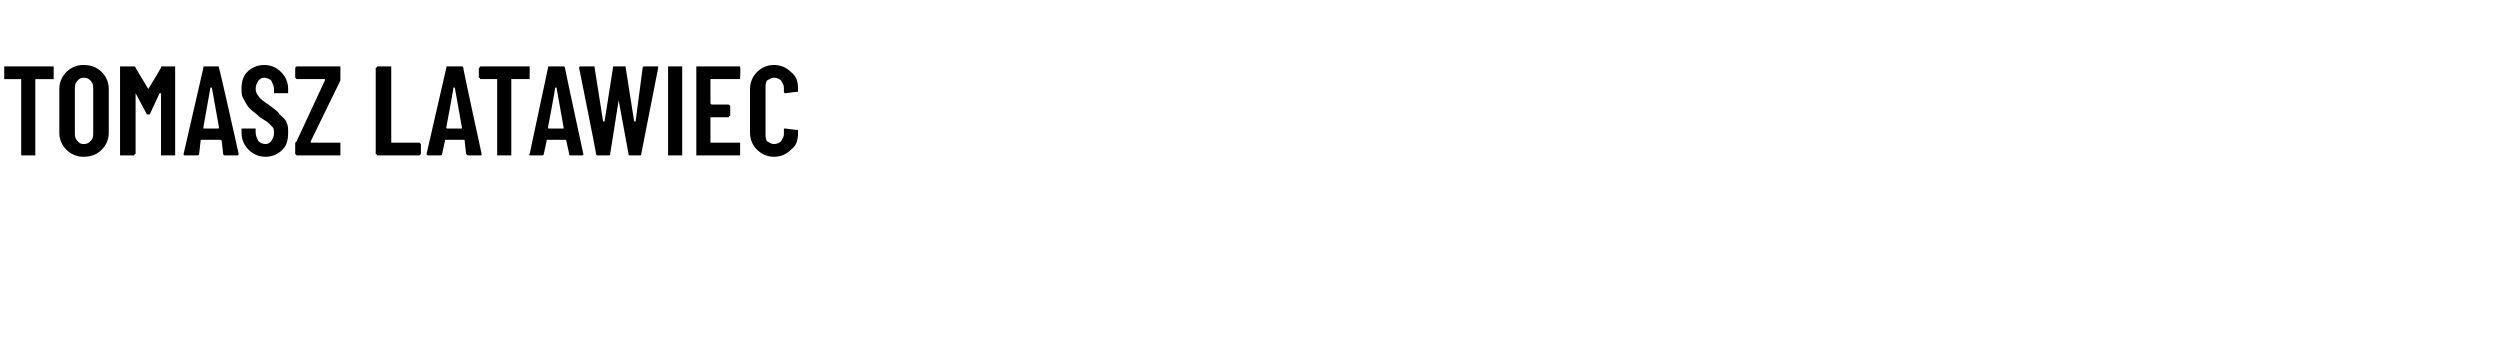 <?xml version="1.0" standalone="no"?><!DOCTYPE svg PUBLIC "-//W3C//DTD SVG 1.1//EN" "http://www.w3.org/Graphics/SVG/1.1/DTD/svg11.dtd"><svg xmlns="http://www.w3.org/2000/svg" version="1.1" width="177px" height="24.8px" viewBox="0 -2 177 24.8" style="top:-2px"><desc>TOMASZ LATAWIEC</desc><defs/><g id="Polygon76178"><path d="m3.7 2.7c0 0 .1 0 .1 0c0 .1 0 .1 0 .1c0 0 0 .7 0 .7c0 0 0 0 0 .1c0 0-.1 0-.1 0c0 0-1.1 0-1.1 0c-.1 0-.1 0-.1 0c0 0 0 5.3 0 5.3c0 0 0 0 0 .1c0 0 0 0-.1 0c0 0-.8 0-.8 0c0 0-.1 0-.1 0c0-.1 0-.1 0-.1c0 0 0-5.3 0-5.3c0 0 0 0-.1 0c0 0-1 0-1 0c-.1 0-.1 0-.1 0c0-.1 0-.1 0-.1c0 0 0-.7 0-.7c0 0 0 0 0-.1c0 0 0 0 .1 0c-.04 0 3.3 0 3.3 0c0 0 .02 0 0 0zm2.2 6.4c-.5 0-.9-.2-1.2-.5c-.3-.3-.5-.7-.5-1.2c0 0 0-3.1 0-3.1c0-.5.2-.9.5-1.2c.3-.3.7-.5 1.2-.5c.6 0 1 .2 1.3.5c.3.3.5.7.5 1.2c0 0 0 3.1 0 3.1c0 .5-.2.9-.5 1.2c-.3.3-.7.5-1.3.5c0 0 0 0 0 0zm0-.9c.3 0 .4-.1.5-.2c.2-.2.2-.4.2-.6c0 0 0-3.1 0-3.1c0-.2 0-.4-.2-.6c-.1-.1-.2-.2-.5-.2c-.2 0-.3.1-.4.2c-.2.2-.2.4-.2.6c0 0 0 3.1 0 3.1c0 .2 0 .4.2.6c.1.1.2.2.4.2c0 0 0 0 0 0zm5.5-5.4c0-.1 0-.1.1-.1c0 0 .8 0 .8 0c.1 0 .1 0 .1 0c0 .1 0 .1 0 .1c0 0 0 6.1 0 6.1c0 0 0 0 0 .1c0 0 0 0-.1 0c0 0-.8 0-.8 0c0 0-.1 0-.1 0c0-.1 0-.1 0-.1c0 0 0-4.3 0-4.3c0 0 0 0 0 0c0 0 0 0-.1 0c0 0-.7 1.5-.7 1.5c-.1 0-.1 0-.1 0c0 0-.1 0-.1 0c0 0-.8-1.5-.8-1.5c0 0 0 0 0 0c0 0 0 0 0 0c0 0 0 4.3 0 4.3c0 0-.1 0-.1.1c0 0 0 0 0 0c0 0-.9 0-.9 0c0 0 0 0-.1 0c0-.1 0-.1 0-.1c0 0 0-6.1 0-6.1c0 0 0 0 0-.1c.1 0 .1 0 .1 0c0 0 .9 0 .9 0c0 0 .1 0 .1.1c0 0 .9 1.5.9 1.5c0 0 0 0 0 0c.01.01.9-1.5.9-1.5c0 0-.03-.03 0 0zm4.5 6.2c0 0-.1 0-.1-.1c0 0-.1-.9-.1-.9c0-.1-.1-.1-.1-.1c0 0-1.3 0-1.3 0c-.1 0-.1 0-.1.1c0 0-.1.9-.1.9c0 .1-.1.1-.2.1c0 0-.8 0-.8 0c-.1 0-.1 0-.1-.1c0 0 1.4-6.1 1.4-6.1c0-.1 0-.1.1-.1c0 0 .9 0 .9 0c.1 0 .1 0 .1.1c.04 0 1.4 6.1 1.4 6.1c0 0-.03.02 0 0c0 .1-.1.1-.1.1c-.02 0-.9 0-.9 0c0 0 .04 0 0 0zm-1.5-2c0 .1 0 .1 0 .1c0 0 1 0 1 0c.1 0 .1 0 .1-.1c0 0-.5-2.8-.5-2.8c0 0-.1 0-.1 0c0 0 0 0 0 0c0 0-.5 2.8-.5 2.8c0 0-.01.05 0 0zm4.4 2.1c-.5 0-.9-.2-1.2-.5c-.3-.3-.5-.7-.5-1.2c0 0 0-.2 0-.2c0 0 0 0 0-.1c.1 0 .1 0 .1 0c0 0 .8 0 .8 0c.1 0 .1 0 .1 0c0 .1 0 .1 0 .1c0 0 0 .2 0 .2c0 .2.1.4.2.6c.1.1.3.2.5.2c.2 0 .3-.1.4-.2c.1-.2.2-.3.2-.6c0-.1 0-.3-.1-.4c-.1-.1-.2-.2-.3-.3c-.1-.1-.3-.2-.6-.4c-.3-.3-.5-.4-.7-.6c-.2-.2-.3-.4-.4-.6c-.2-.3-.2-.5-.2-.8c0-.5.1-.9.4-1.2c.3-.3.7-.5 1.2-.5c.5 0 .9.2 1.2.5c.3.3.5.7.5 1.2c0 0 0 .2 0 .2c0 .1 0 .1 0 .1c-.1 0-.1 0-.1 0c0 0-.8 0-.8 0c-.1 0-.1 0-.1 0c0 0 0 0 0-.1c0 0 0-.2 0-.2c0-.2-.1-.4-.2-.6c-.1-.1-.3-.2-.5-.2c-.2 0-.3.1-.4.2c-.1.2-.2.3-.2.6c0 .2.1.4.2.5c.1.2.4.4.7.6c.4.3.7.5.8.7c.2.2.4.3.5.6c.1.2.1.4.1.7c0 .5-.1.9-.4 1.2c-.3.3-.7.5-1.2.5c0 0 0 0 0 0zm2.2-.1c0 0 0 0 0 0c-.1-.1-.1-.1-.1-.1c0 0 0-.7 0-.7c0-.1 0-.1.1-.2c0 0 2-4.3 2-4.3c0-.1 0-.1 0-.1c0 0 0 0-.1 0c0 0-1.9 0-1.9 0c0 0 0 0 0 0c-.1-.1-.1-.1-.1-.1c0 0 0-.7 0-.7c0 0 0 0 .1-.1c0 0 0 0 0 0c0 0 3 0 3 0c0 0 0 0 .1 0c0 .1 0 .1 0 .1c0 0 0 .7 0 .7c0 .1 0 .1 0 .2c0 0-2.1 4.3-2.1 4.3c0 .1 0 .1 0 .1c.1 0 .1 0 .1 0c0 0 1.9 0 1.9 0c0 0 0 0 .1 0c0 .1 0 .1 0 .1c0 0 0 .7 0 .7c0 0 0 0 0 .1c-.1 0-.1 0-.1 0c-.02 0-3 0-3 0c0 0 .03 0 0 0zm5.7 0c0 0 0 0 0 0c0-.1-.1-.1-.1-.1c0 0 0-6.1 0-6.1c0 0 .1 0 .1-.1c0 0 0 0 0 0c0 0 .9 0 .9 0c0 0 0 0 .1 0c0 .1 0 .1 0 .1c0 0 0 5.3 0 5.3c0 0 0 0 0 0c0 0 2 0 2 0c0 0 0 0 0 0c.1.1.1.1.1.1c0 0 0 .7 0 .7c0 0 0 0-.1.1c0 0 0 0 0 0c-.03 0-3 0-3 0c0 0 .05 0 0 0zm6.5 0c-.1 0-.1 0-.2-.1c0 0-.1-.9-.1-.9c0-.1 0-.1-.1-.1c0 0-1.3 0-1.3 0c0 0 0 0 0 .1c0 0-.2.9-.2.9c0 .1-.1.1-.1.1c0 0-.9 0-.9 0c0 0-.1 0-.1-.1c0 0 1.4-6.1 1.4-6.1c0-.1 0-.1.1-.1c0 0 1 0 1 0c0 0 .1 0 .1.1c-.03 0 1.3 6.1 1.3 6.1c0 0 0 .02 0 0c0 .1 0 .1-.1.1c0 0-.8 0-.8 0c0 0-.04 0 0 0zm-1.6-2c0 .1 0 .1.1.1c0 0 1 0 1 0c0 0 0 0 0-.1c0 0-.5-2.8-.5-2.8c0 0 0 0 0 0c-.1 0-.1 0-.1 0c.03 0-.5 2.8-.5 2.8c0 0 .02.05 0 0zm5.8-4.3c0 0 .1 0 .1 0c0 .1 0 .1 0 .1c0 0 0 .7 0 .7c0 0 0 0 0 .1c0 0-.1 0-.1 0c0 0-1.1 0-1.1 0c-.1 0-.1 0-.1 0c0 0 0 5.3 0 5.3c0 0 0 0 0 .1c0 0-.1 0-.1 0c0 0-.8 0-.8 0c0 0-.1 0-.1 0c0-.1 0-.1 0-.1c0 0 0-5.3 0-5.3c0 0 0 0-.1 0c0 0-1 0-1 0c-.1 0-.1 0-.1 0c0-.1-.1-.1-.1-.1c0 0 0-.7 0-.7c0 0 .1 0 .1-.1c0 0 0 0 .1 0c-.04 0 3.3 0 3.3 0c0 0 .01 0 0 0zm3 6.3c-.1 0-.1 0-.1-.1c0 0-.2-.9-.2-.9c0-.1 0-.1-.1-.1c0 0-1.3 0-1.3 0c0 0 0 0 0 .1c0 0-.2.9-.2.9c0 .1-.1.1-.1.1c0 0-.8 0-.8 0c-.1 0-.2 0-.1-.1c0 0 1.3-6.1 1.3-6.1c0-.1 0-.1.1-.1c0 0 1 0 1 0c0 0 .1 0 .1.1c-.02 0 1.3 6.1 1.3 6.1c0 0 .01.02 0 0c0 .1 0 .1-.1.1c.01 0-.8 0-.8 0c0 0-.03 0 0 0zm-1.6-2c0 .1 0 .1.1.1c0 0 1 0 1 0c0 0 0 0 0-.1c0 0-.5-2.8-.5-2.8c0 0 0 0 0 0c0 0-.1 0-.1 0c.04 0-.5 2.8-.5 2.8c0 0 .03.05 0 0zm3.5 2c0 0-.1 0-.1-.1c.03 0-1.2-6.1-1.2-6.1c0 0 .02-.02 0 0c0-.1.1-.1.1-.1c0 0 .9 0 .9 0c.1 0 .1 0 .1.1c0 0 .6 3.8.6 3.8c0 0 0 0 .1 0c0 0 0 0 0 0c0 0 .6-3.8.6-3.8c0-.1 0-.1.1-.1c0 0 .7 0 .7 0c.1 0 .1 0 .1.1c0 0 .6 3.8.6 3.8c0 0 0 0 0 0c.1 0 .1 0 .1 0c0 0 .5-3.8.5-3.8c0-.1.1-.1.2-.1c0 0 .8 0 .8 0c.1 0 .1 0 .1.1c0 0-1.2 6.1-1.2 6.1c0 .1 0 .1-.1.1c0 0-.7 0-.7 0c-.1 0-.1 0-.1-.1c0 0-.7-3.8-.7-3.8c0 0 0-.1 0-.1c0 0 0 .1 0 .1c0 0-.6 3.8-.6 3.8c0 .1 0 .1-.1.1c.02 0-.8 0-.8 0c0 0 .04 0 0 0zm5.1 0c0 0-.1 0-.1 0c0-.1 0-.1 0-.1c0 0 0-6.1 0-6.1c0 0 0 0 0-.1c0 0 .1 0 .1 0c0 0 .8 0 .8 0c.1 0 .1 0 .1 0c0 .1 0 .1 0 .1c0 0 0 6.1 0 6.1c0 0 0 0 0 .1c0 0 0 0-.1 0c.02 0-.8 0-.8 0c0 0-.01 0 0 0zm5-5.5c0 0 0 0 0 .1c0 0 0 0-.1 0c0 0-1.9 0-1.9 0c0 0-.1 0-.1 0c0 0 0 1.7 0 1.7c0 .1.1.1.1.1c0 0 1.1 0 1.1 0c.1 0 .1 0 .1 0c0 0 .1.1.1.1c0 0 0 .7 0 .7c0 0-.1 0-.1.1c0 0 0 0-.1 0c0 0-1.1 0-1.1 0c0 0-.1 0-.1 0c0 0 0 1.8 0 1.8c0 0 .1 0 .1 0c0 0 1.9 0 1.9 0c.1 0 .1 0 .1 0c0 .1 0 .1 0 .1c0 0 0 .7 0 .7c0 0 0 0 0 .1c0 0 0 0-.1 0c0 0-2.9 0-2.9 0c0 0 0 0-.1 0c0-.1 0-.1 0-.1c0 0 0-6.1 0-6.1c0 0 0 0 0-.1c.1 0 .1 0 .1 0c0 0 2.9 0 2.9 0c.1 0 .1 0 .1 0c0 .1 0 .1 0 .1c.04.01 0 .7 0 .7c0 0 .04-.01 0 0zm2.4 5.6c-.5 0-.9-.2-1.2-.5c-.3-.3-.5-.7-.5-1.2c0 0 0-3.1 0-3.1c0-.5.2-.9.5-1.2c.3-.3.7-.5 1.2-.5c.5 0 .9.2 1.2.5c.4.3.5.7.5 1.2c0 0 0 .1 0 .1c0 0 0 .1 0 .1c0 0-.1 0-.1 0c0 0-.8.1-.8.1c-.1 0-.1-.1-.1-.1c0 0 0-.3 0-.3c0-.2-.1-.3-.2-.5c-.1-.1-.3-.2-.5-.2c-.2 0-.3.1-.5.2c-.1.2-.1.3-.1.5c0 0 0 3.3 0 3.3c0 .2 0 .3.1.5c.2.1.3.2.5.2c.2 0 .4-.1.5-.2c.1-.2.2-.3.2-.5c0 0 0-.3 0-.3c0 0 0 0 0 0c0-.1 0-.1.1-.1c0 0 .8.1.8.1c0 0 .1 0 .1 0c0 0 0 0 0 .1c0 0 0 .1 0 .1c0 .5-.1.9-.5 1.2c-.3.3-.7.5-1.2.5c0 0 0 0 0 0z" stroke="none" fill="#000"/></g></svg>